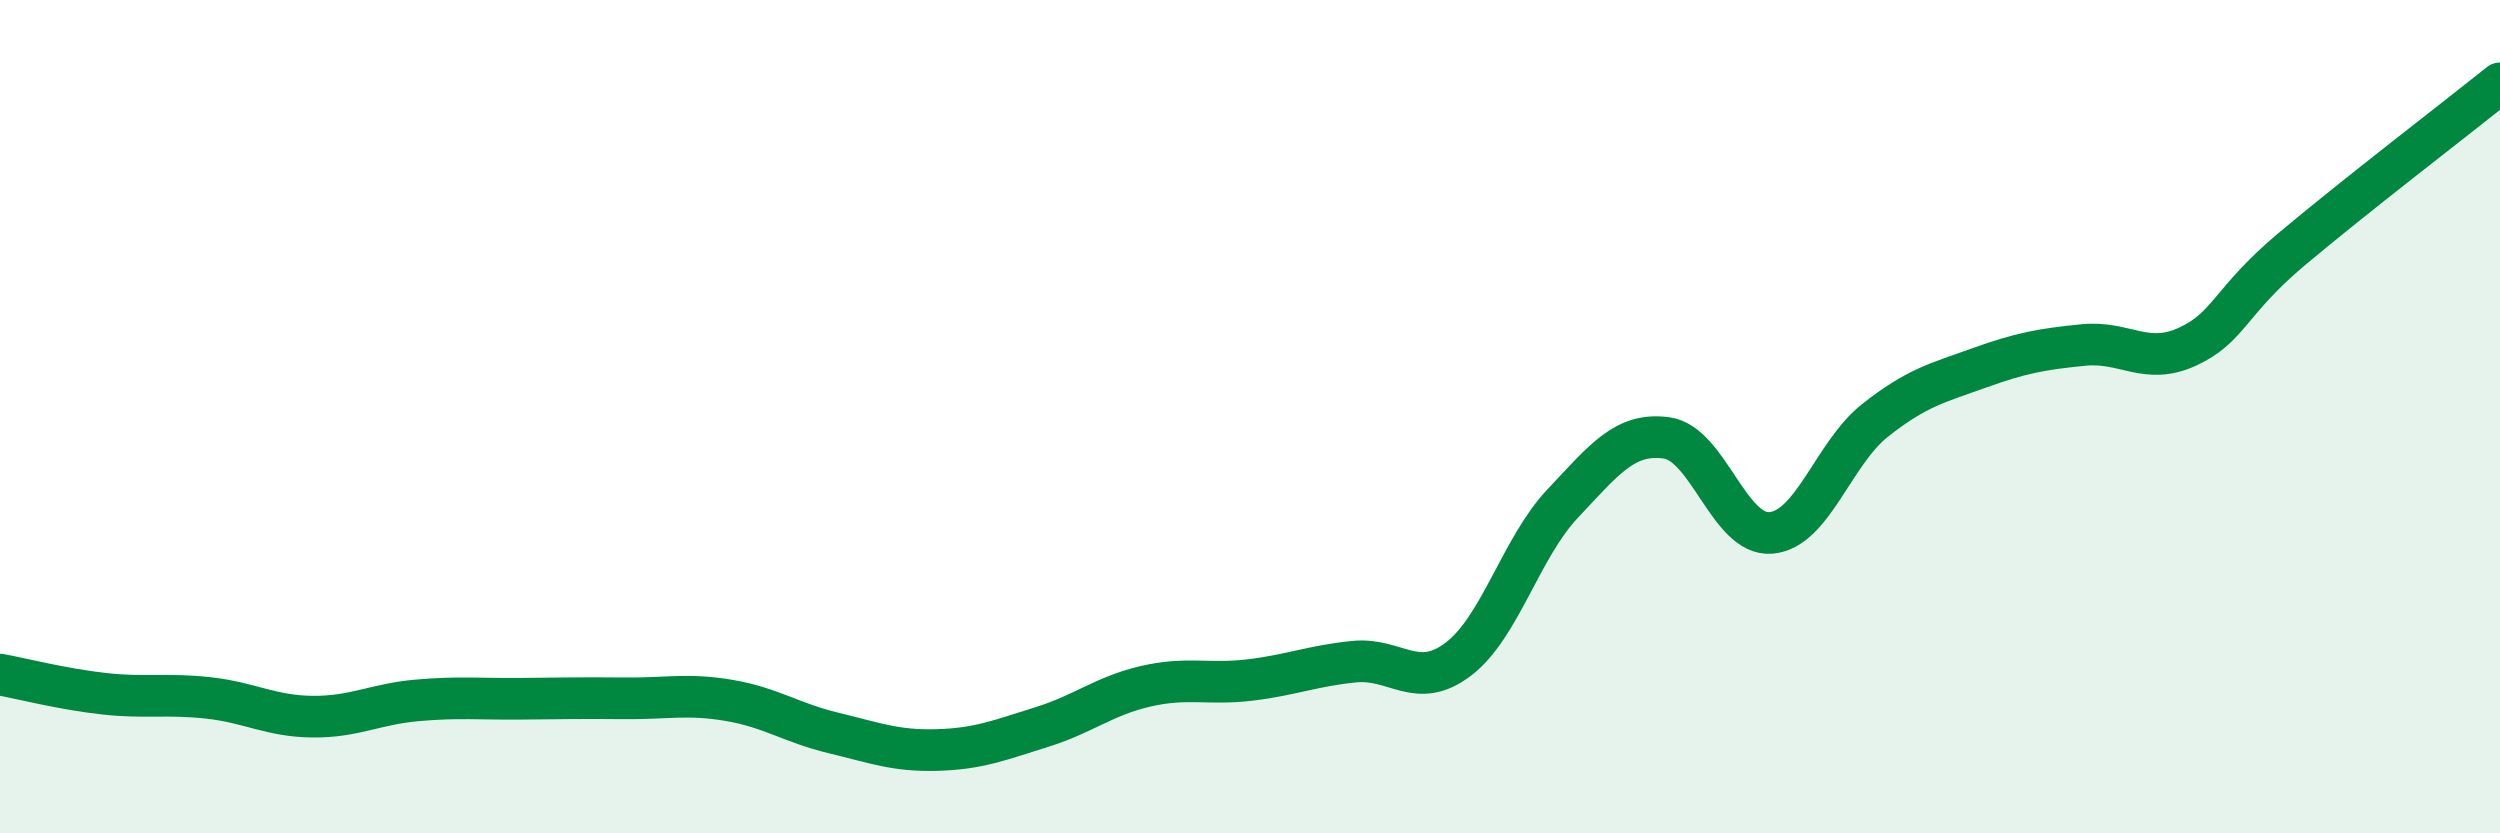 
    <svg width="60" height="20" viewBox="0 0 60 20" xmlns="http://www.w3.org/2000/svg">
      <path
        d="M 0,16.19 C 0.5,16.28 1.5,16.54 2.5,16.65 C 3.5,16.76 4,16.64 5,16.75 C 6,16.86 6.5,17.19 7.5,17.2 C 8.5,17.21 9,16.9 10,16.81 C 11,16.72 11.5,16.78 12.5,16.77 C 13.5,16.76 14,16.75 15,16.76 C 16,16.77 16.5,16.64 17.5,16.81 C 18.5,16.98 19,17.35 20,17.59 C 21,17.83 21.5,18.03 22.5,18 C 23.5,17.97 24,17.76 25,17.45 C 26,17.14 26.5,16.7 27.5,16.47 C 28.5,16.24 29,16.44 30,16.32 C 31,16.2 31.5,15.98 32.5,15.88 C 33.5,15.78 34,16.58 35,15.82 C 36,15.06 36.5,13.15 37.5,12.09 C 38.5,11.03 39,10.37 40,10.51 C 41,10.65 41.5,12.87 42.5,12.79 C 43.5,12.71 44,10.88 45,10.09 C 46,9.3 46.5,9.19 47.5,8.83 C 48.5,8.47 49,8.38 50,8.28 C 51,8.18 51.5,8.78 52.5,8.32 C 53.5,7.86 53.5,7.24 55,5.98 C 56.5,4.72 59,2.8 60,2L60 20L0 20Z"
        fill="#008740"
        opacity="0.1"
        stroke-linecap="round"
        stroke-linejoin="round"
      />
      <path
        d="M 0,16.19 C 0.5,16.28 1.5,16.54 2.5,16.65 C 3.5,16.76 4,16.64 5,16.75 C 6,16.86 6.5,17.19 7.5,17.2 C 8.5,17.21 9,16.9 10,16.81 C 11,16.72 11.5,16.78 12.5,16.77 C 13.5,16.76 14,16.75 15,16.76 C 16,16.77 16.5,16.64 17.5,16.81 C 18.5,16.98 19,17.35 20,17.59 C 21,17.83 21.5,18.03 22.5,18 C 23.5,17.97 24,17.76 25,17.45 C 26,17.14 26.5,16.7 27.5,16.47 C 28.5,16.24 29,16.44 30,16.32 C 31,16.2 31.5,15.98 32.5,15.88 C 33.5,15.78 34,16.58 35,15.82 C 36,15.06 36.5,13.15 37.5,12.09 C 38.5,11.03 39,10.37 40,10.51 C 41,10.65 41.5,12.87 42.5,12.79 C 43.5,12.71 44,10.88 45,10.09 C 46,9.3 46.5,9.19 47.5,8.83 C 48.5,8.47 49,8.38 50,8.28 C 51,8.18 51.5,8.78 52.5,8.32 C 53.5,7.86 53.5,7.24 55,5.98 C 56.5,4.72 59,2.8 60,2"
        stroke="#008740"
        stroke-width="1"
        fill="none"
        stroke-linecap="round"
        stroke-linejoin="round"
      />
    </svg>
  